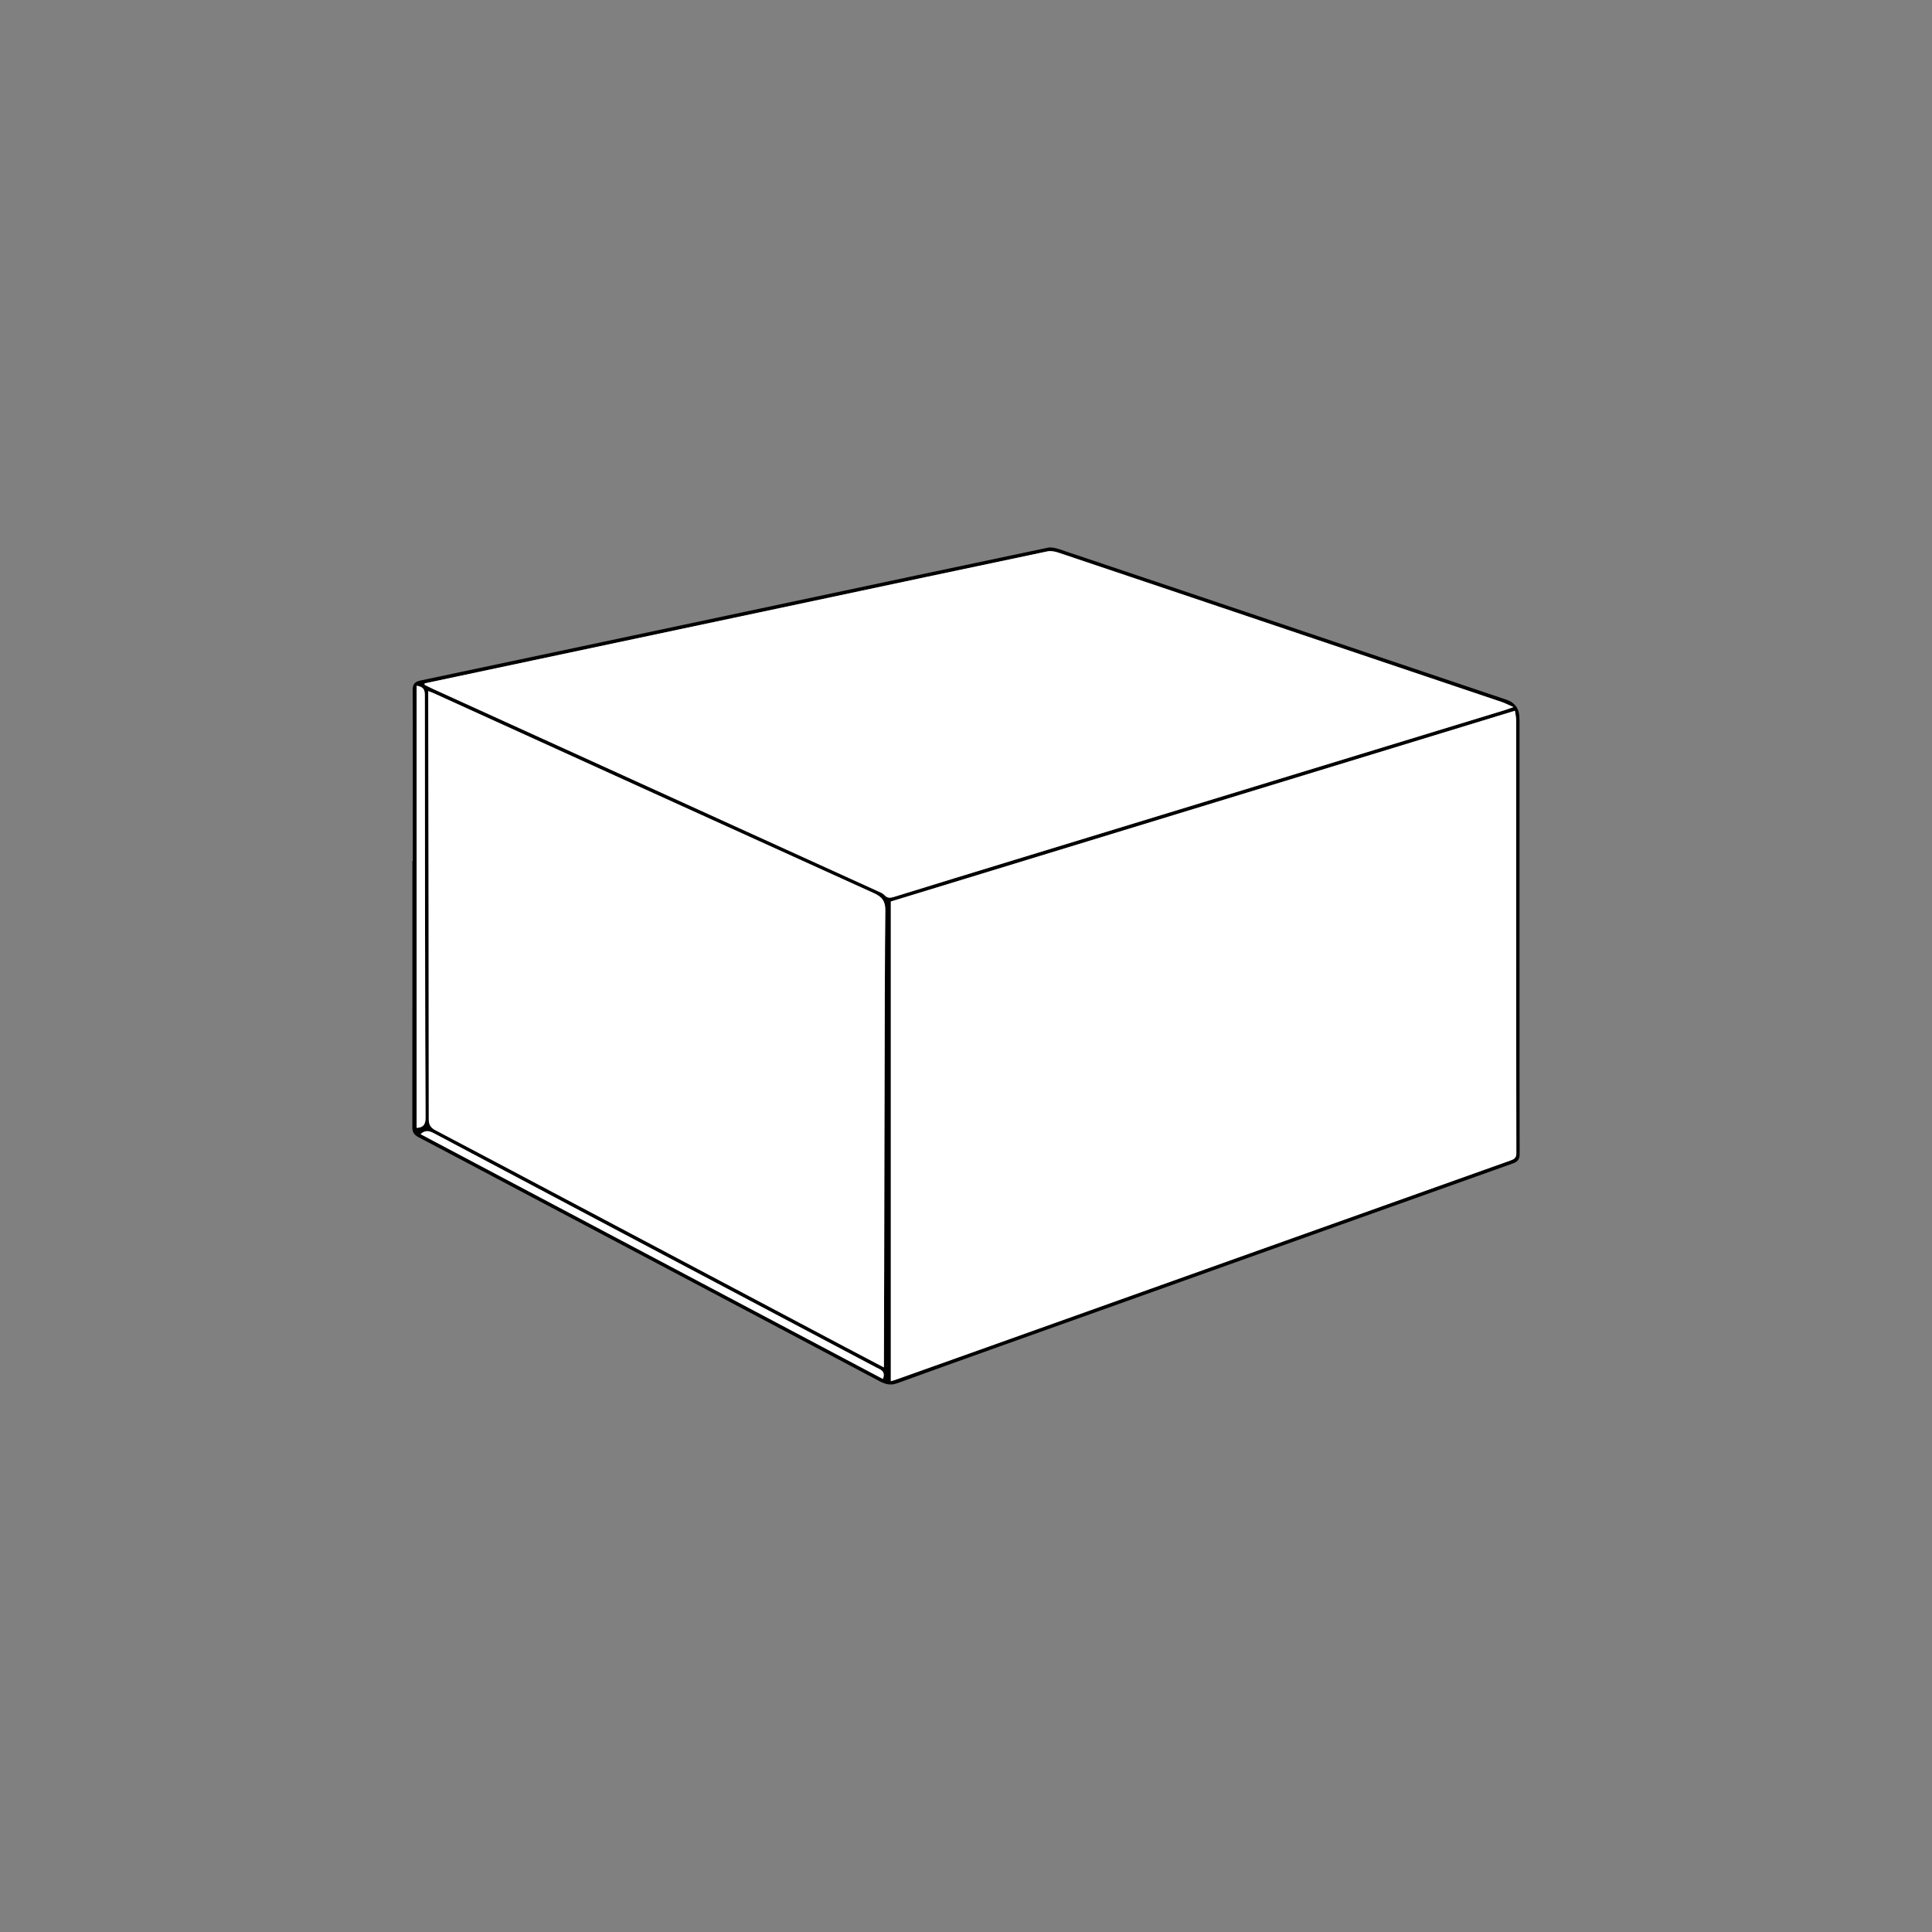 <?xml version="1.0" encoding="utf-8"?>
<!-- Generator: Adobe Illustrator 25.4.1, SVG Export Plug-In . SVG Version: 6.00 Build 0)  -->
<svg version="1.1" id="Layer_1" xmlns="http://www.w3.org/2000/svg" xmlns:xlink="http://www.w3.org/1999/xlink" x="0px" y="0px"
	 viewBox="0 0 1920 1920" style="enable-background:new 0 0 1920 1920;" xml:space="preserve">
<rect x="0" y="0" width="1920" height="1920" fill="#808080" stroke="none"/>
<style type="text/css">
	.st0{fill:#FFFFFF;}
	.st1{fill:none;stroke:#000000;stroke-miterlimit:10;stroke-dasharray:8.944,8.944;}
	.st2{fill:none;stroke:#000000;stroke-width:1.72;stroke-miterlimit:10;stroke-dasharray:15.384,15.384;}
	.st3{fill:none;stroke:#000000;stroke-width:1.302;stroke-miterlimit:10;stroke-dasharray:11.648,11.648;}
	.st4{enable-background:new    ;}
	.st5{clip-path:url(#SVGID_00000165231162057190246680000003317974400117384884_);enable-background:new    ;}
	.st6{fill:#858585;}
	.st7{clip-path:url(#SVGID_00000084520014719496888070000001163921433173696699_);enable-background:new    ;}
	.st8{fill:#A8A8A8;}
	.st9{fill:#A3A3A3;}
	.st10{fill:#9E9E9E;}
	.st11{fill:#FFFFFF;stroke:#000000;stroke-width:3;stroke-linecap:round;stroke-linejoin:round;stroke-miterlimit:10;}
	.st12{fill:#FFFFFF;stroke:#000000;stroke-width:2.642;stroke-linecap:round;stroke-linejoin:round;stroke-miterlimit:10;}
	.st13{fill:#FFFFFF;stroke:#000000;stroke-width:1.321;stroke-linecap:round;stroke-linejoin:round;stroke-miterlimit:10;}
	.st14{fill:none;stroke:#000000;stroke-width:2;stroke-miterlimit:10;stroke-dasharray:11.648,11.648;}
	.st15{fill:#FFFFFF;stroke:#000000;stroke-width:1.504;stroke-linecap:round;stroke-linejoin:round;stroke-miterlimit:10;}
	.st16{clip-path:url(#SVGID_00000011005331163051560360000002282628632164243078_);enable-background:new    ;}
	.st17{clip-path:url(#SVGID_00000114778696492004677750000000502362424670331327_);enable-background:new    ;}
	.st18{fill:#FFFFFF;stroke:#000000;stroke-width:5.102;stroke-linecap:round;stroke-linejoin:round;stroke-miterlimit:10;}
	.st19{fill:#FFFFFF;stroke:#000000;stroke-width:2.551;stroke-linecap:round;stroke-linejoin:round;stroke-miterlimit:10;}
	.st20{fill:#FFFFFF;stroke:#000000;stroke-width:1.806;stroke-linecap:round;stroke-linejoin:round;stroke-miterlimit:10;}
	.st21{fill:#FFFFFF;stroke:#000000;stroke-width:3.172;stroke-linecap:round;stroke-linejoin:round;stroke-miterlimit:10;}
	.st22{fill:#FFFFFF;stroke:#000000;stroke-width:1.586;stroke-linecap:round;stroke-linejoin:round;stroke-miterlimit:10;}
	.st23{fill:#FFFFFF;stroke:#000000;stroke-width:1.68;stroke-linecap:round;stroke-linejoin:round;stroke-miterlimit:10;}
	.st24{fill:#FFFFFF;stroke:#000000;stroke-width:2.951;stroke-linecap:round;stroke-linejoin:round;stroke-miterlimit:10;}
	.st25{fill:#FFFFFF;stroke:#000000;stroke-width:1.476;stroke-linecap:round;stroke-linejoin:round;stroke-miterlimit:10;}
</style>
<g>
	<g>
		<path d="M410.21,855.57c0-28.97,0.14-140.65-0.11-169.61c-0.05-5.94,1.96-8.45,7.8-9.68c120.41-25.4,240.78-50.97,361.15-76.51
			c87.38-18.54,174.75-37.12,262.17-55.45c3.57-0.75,7.84,0.26,11.44,1.47c85.07,28.52,170.09,57.19,255.12,85.82
			c63.13,21.26,126.27,42.51,189.4,63.78c7.67,2.59,12.05,7.92,12.72,16.06c0.24,2.9,0.18,5.83,0.18,8.74
			c0.01,55.64-0.08,370.84,0.13,426.48c0.02,5.58-1.9,7.84-7.04,9.67c-136.33,48.48-272.59,97.15-408.87,145.78
			c-67.65,24.14-135.36,48.13-202.88,72.62c-7.23,2.62-12.57,0.41-18.21-2.57c-45.12-23.82-90.16-47.78-135.24-71.65
			c-82.45-43.66-164.91-87.28-247.37-130.92c-24.84-13.15-49.63-26.4-74.57-39.38c-4.23-2.2-6.26-4.9-6.25-9.68
			c0.09-29.38,0.05-235.6,0.05-264.99C409.96,855.57,410.09,855.57,410.21,855.57z M422.09,679.13c-0.07,0.45-0.13,0.91-0.2,1.36
			c2.73,1.36,5.41,2.8,8.18,4.06c147.65,67.14,295.31,134.27,442.96,201.42c2.06,0.94,4.39,1.86,5.82,3.47
			c2.82,3.17,5.59,3.11,9.37,1.94c39.97-12.39,79.98-24.63,120-36.86c162.65-49.69,325.31-99.37,487.96-149.06
			c2.03-0.62,4-1.41,7.84-2.78c-5.13-2.24-8.39-3.95-11.84-5.11c-71.01-23.98-142.04-47.88-213.07-71.82
			c-75.76-25.53-151.5-51.1-227.29-76.53c-3.41-1.14-7.47-1.98-10.87-1.26c-79.66,16.72-159.26,33.7-238.88,50.59
			c-91.03,19.32-182.07,38.6-273.11,57.9C493.34,664,457.71,671.57,422.09,679.13z M885.29,1372.59c1.6-0.45,2.78-0.71,3.91-1.11
			c28.05-9.98,56.1-19.96,84.15-29.96c92.16-32.89,184.31-65.79,276.48-98.68c83.72-29.87,167.45-59.74,251.2-89.54
			c3.6-1.28,5.92-2.49,5.9-7.19c-0.19-56.89-0.11-373.33-0.18-430.22c0-2.96-0.73-5.92-1.21-9.54
			c-207.52,63.42-414.06,126.55-620.25,189.56V1372.59z M878.41,1358.91c0-3.94-0.01-6.43,0-8.91
			c0.38-61.88,0.55-383.31,1.39-445.18c0.13-9.33-3.3-13.57-11.33-17.21c-145.66-65.98-291.2-132.22-436.77-198.38
			c-1.81-0.82-3.69-1.49-6.12-2.46c0,2.98-0.01,5.05,0,7.11c0.22,52.92,0.53,365.39,0.52,418.31c0,5.65,1.92,8.57,6.76,11.11
			c38.92,20.4,77.71,41.02,116.54,61.58c96.99,51.34,193.98,102.69,290.97,154.03C852.65,1345.4,864.95,1351.83,878.41,1358.91z
			 M877.43,1370.39c3.06-8.1-2.79-9.39-7-11.62c-53.16-28.16-106.36-56.25-159.53-84.39c-93.29-49.37-186.58-98.75-279.8-148.24
			c-4.68-2.48-8.63-3.22-13.15,0.96C571.18,1208.24,724.17,1289.24,877.43,1370.39z M414.06,1120.85c6.98-0.3,8.91-3.75,8.84-10.46
			c-0.5-53.49-0.69-366.54-0.73-420.03c0-5.52-2.11-7.96-8.12-8.89V1120.85z"/>
		<path class="st0" d="M422.09,679.13c35.63-7.56,71.25-15.12,106.88-22.68c91.04-19.3,182.08-38.58,273.11-57.9
			c79.62-16.89,159.22-33.87,238.88-50.59c3.4-0.71,7.46,0.12,10.87,1.26c75.79,25.42,151.53,51,227.29,76.53
			c71.02,23.94,142.06,47.84,213.07,71.82c3.45,1.16,6.71,2.88,11.84,5.11c-3.84,1.37-5.82,2.16-7.84,2.78
			c-162.65,49.7-325.31,99.37-487.96,149.06c-40.02,12.23-80.03,24.47-120,36.86c-3.79,1.17-6.56,1.23-9.37-1.94
			c-1.43-1.61-3.76-2.53-5.82-3.47C725.38,818.82,577.72,751.7,430.07,684.56c-2.77-1.26-5.46-2.71-8.18-4.06
			C421.96,680.04,422.02,679.58,422.09,679.13z"/>
		<path class="st0" d="M885.29,1372.59V895.9c206.19-63.02,412.73-126.14,620.25-189.56c0.48,3.62,1.2,6.58,1.21,9.54
			c0.07,56.89-0.01,373.33,0.18,430.22c0.02,4.7-2.31,5.91-5.9,7.19c-83.75,29.8-167.47,59.67-251.2,89.54
			c-92.16,32.88-184.32,65.79-276.48,98.68c-28.04,10.01-56.09,19.99-84.15,29.96C888.07,1371.88,886.89,1372.14,885.29,1372.59z"/>
		<path class="st0" d="M878.41,1358.91c-13.46-7.07-25.76-13.5-38.03-20c-96.99-51.34-193.98-102.68-290.97-154.03
			c-38.83-20.56-77.63-41.18-116.54-61.58c-4.84-2.54-6.76-5.46-6.76-11.11c0.02-52.92-0.3-365.39-0.52-418.31
			c-0.01-2.07,0-4.13,0-7.11c2.43,0.97,4.31,1.64,6.12,2.46c145.57,66.17,291.12,132.4,436.77,198.38
			c8.03,3.64,11.46,7.88,11.33,17.21c-0.84,61.87-1.01,383.3-1.39,445.18C878.4,1352.48,878.41,1354.96,878.41,1358.91z"/>
		<path class="st0" d="M877.43,1370.39c-153.27-81.15-306.25-162.15-459.48-243.28c4.52-4.18,8.48-3.45,13.15-0.96
			c93.23,49.49,186.51,98.86,279.8,148.24c53.17,28.14,106.37,56.23,159.53,84.39C874.64,1361,880.49,1362.29,877.43,1370.39z"/>
	</g>
	<path class="st0" d="M414.06,1120.85V681.47c6,0.93,8.11,3.37,8.12,8.89c0.04,53.5,0.23,366.54,0.73,420.03
		C422.97,1117.1,421.04,1120.55,414.06,1120.85z"/>
</g>
</svg>
